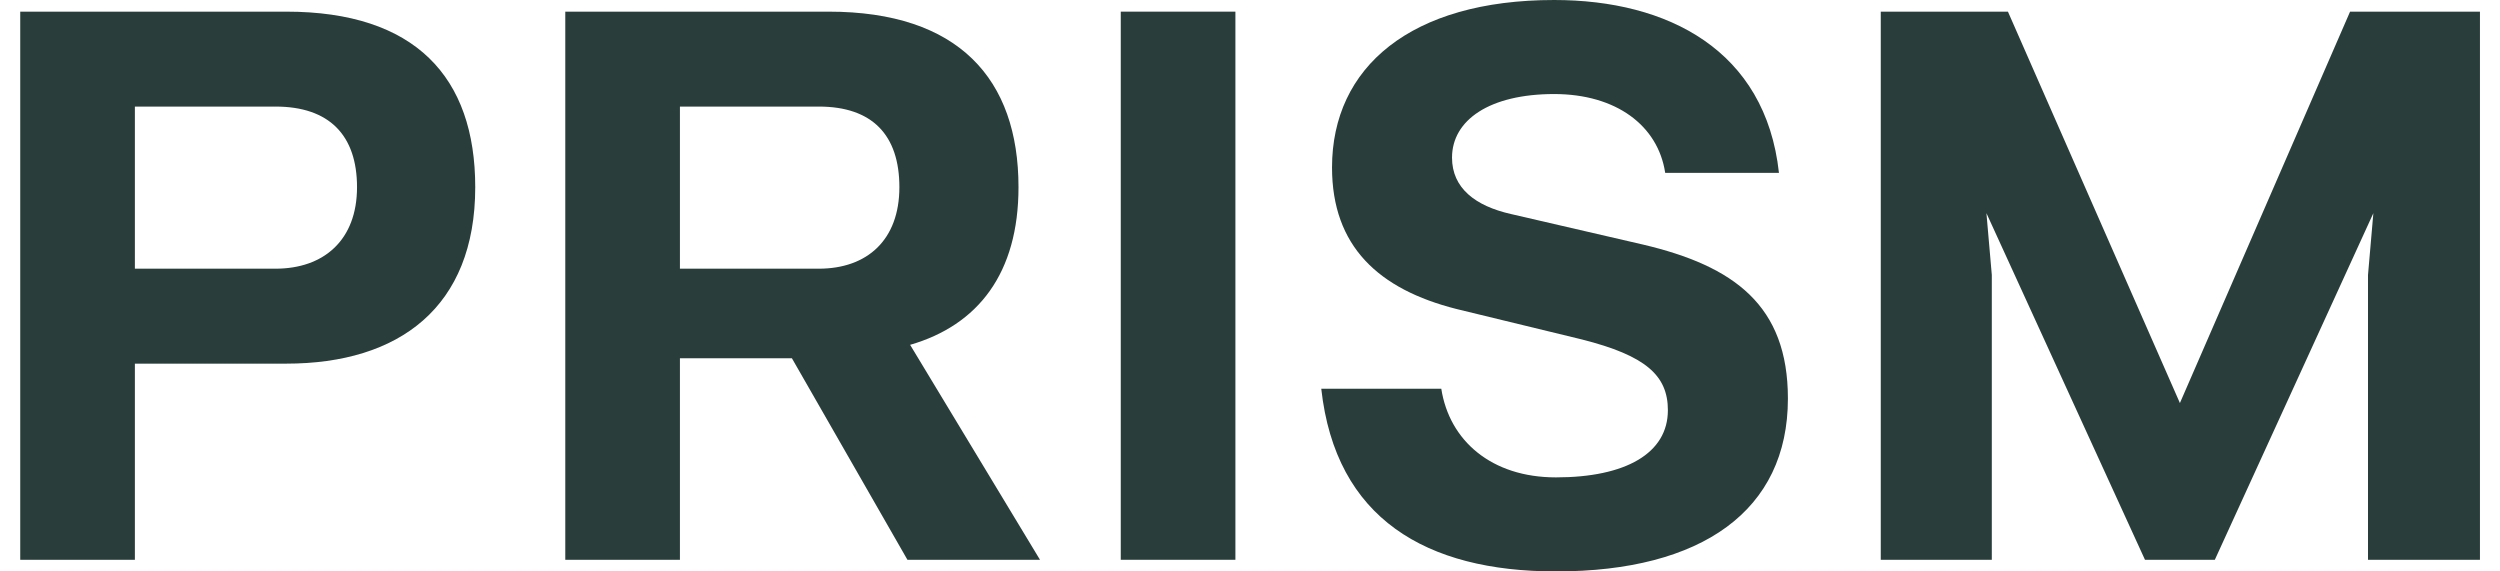 <svg xmlns="http://www.w3.org/2000/svg" fill="none" viewBox="0 0 105 24" height="24" width="105">
<path fill="#293E3A" d="M11.571 11.285C13.603 11.285 14.995 10.082 14.995 7.862C14.995 5.68 13.828 4.476 11.571 4.476H5.665V11.285H11.571ZM5.665 23.511H0.85V0.489H12.023C17.44 0.489 19.96 3.235 19.96 7.862C19.96 12.903 16.763 15.273 12.023 15.273H5.665V23.511Z"></path>
<path fill="#293E3A" d="M34.388 11.285C36.419 11.285 37.774 10.082 37.774 7.862C37.774 5.68 36.645 4.476 34.388 4.476H28.557V11.285H34.388ZM43.68 23.511H38.112L33.26 15.047H28.557V23.511H23.742V0.489H34.802C40.257 0.489 42.777 3.31 42.777 7.862C42.777 11.473 41.084 13.655 38.225 14.483L43.68 23.511Z"></path>
<path fill="#293E3A" d="M51.887 23.511H47.072V0.489H51.887V23.511Z"></path>
<path fill="#293E3A" d="M65.349 24C59.895 24 56.095 21.781 55.493 16.326H60.534C60.873 18.508 62.641 20.05 65.349 20.05C68.283 20.05 70.051 19.035 70.051 17.229C70.051 15.762 69.111 14.934 66.44 14.257L61.173 12.978C57.901 12.15 55.945 10.345 55.945 7.034C55.945 2.821 59.255 0 65.274 0C70.051 0 74.151 2.107 74.716 7.26H69.938C69.637 5.266 67.869 3.95 65.274 3.95C62.565 3.95 60.985 5.041 60.985 6.621C60.985 7.9 61.963 8.652 63.468 8.991L68.998 10.27C72.835 11.172 75.092 12.828 75.092 16.74C75.092 21.442 71.481 24 65.349 24Z"></path>
<path fill="#293E3A" d="M104.158 23.511H99.456V11.549L99.681 8.953L93.023 23.511H90.089L83.43 8.953L83.656 11.549V23.511H78.992V0.489H84.333L91.556 16.928L98.703 0.489H104.158V23.511Z"></path>
</svg>
